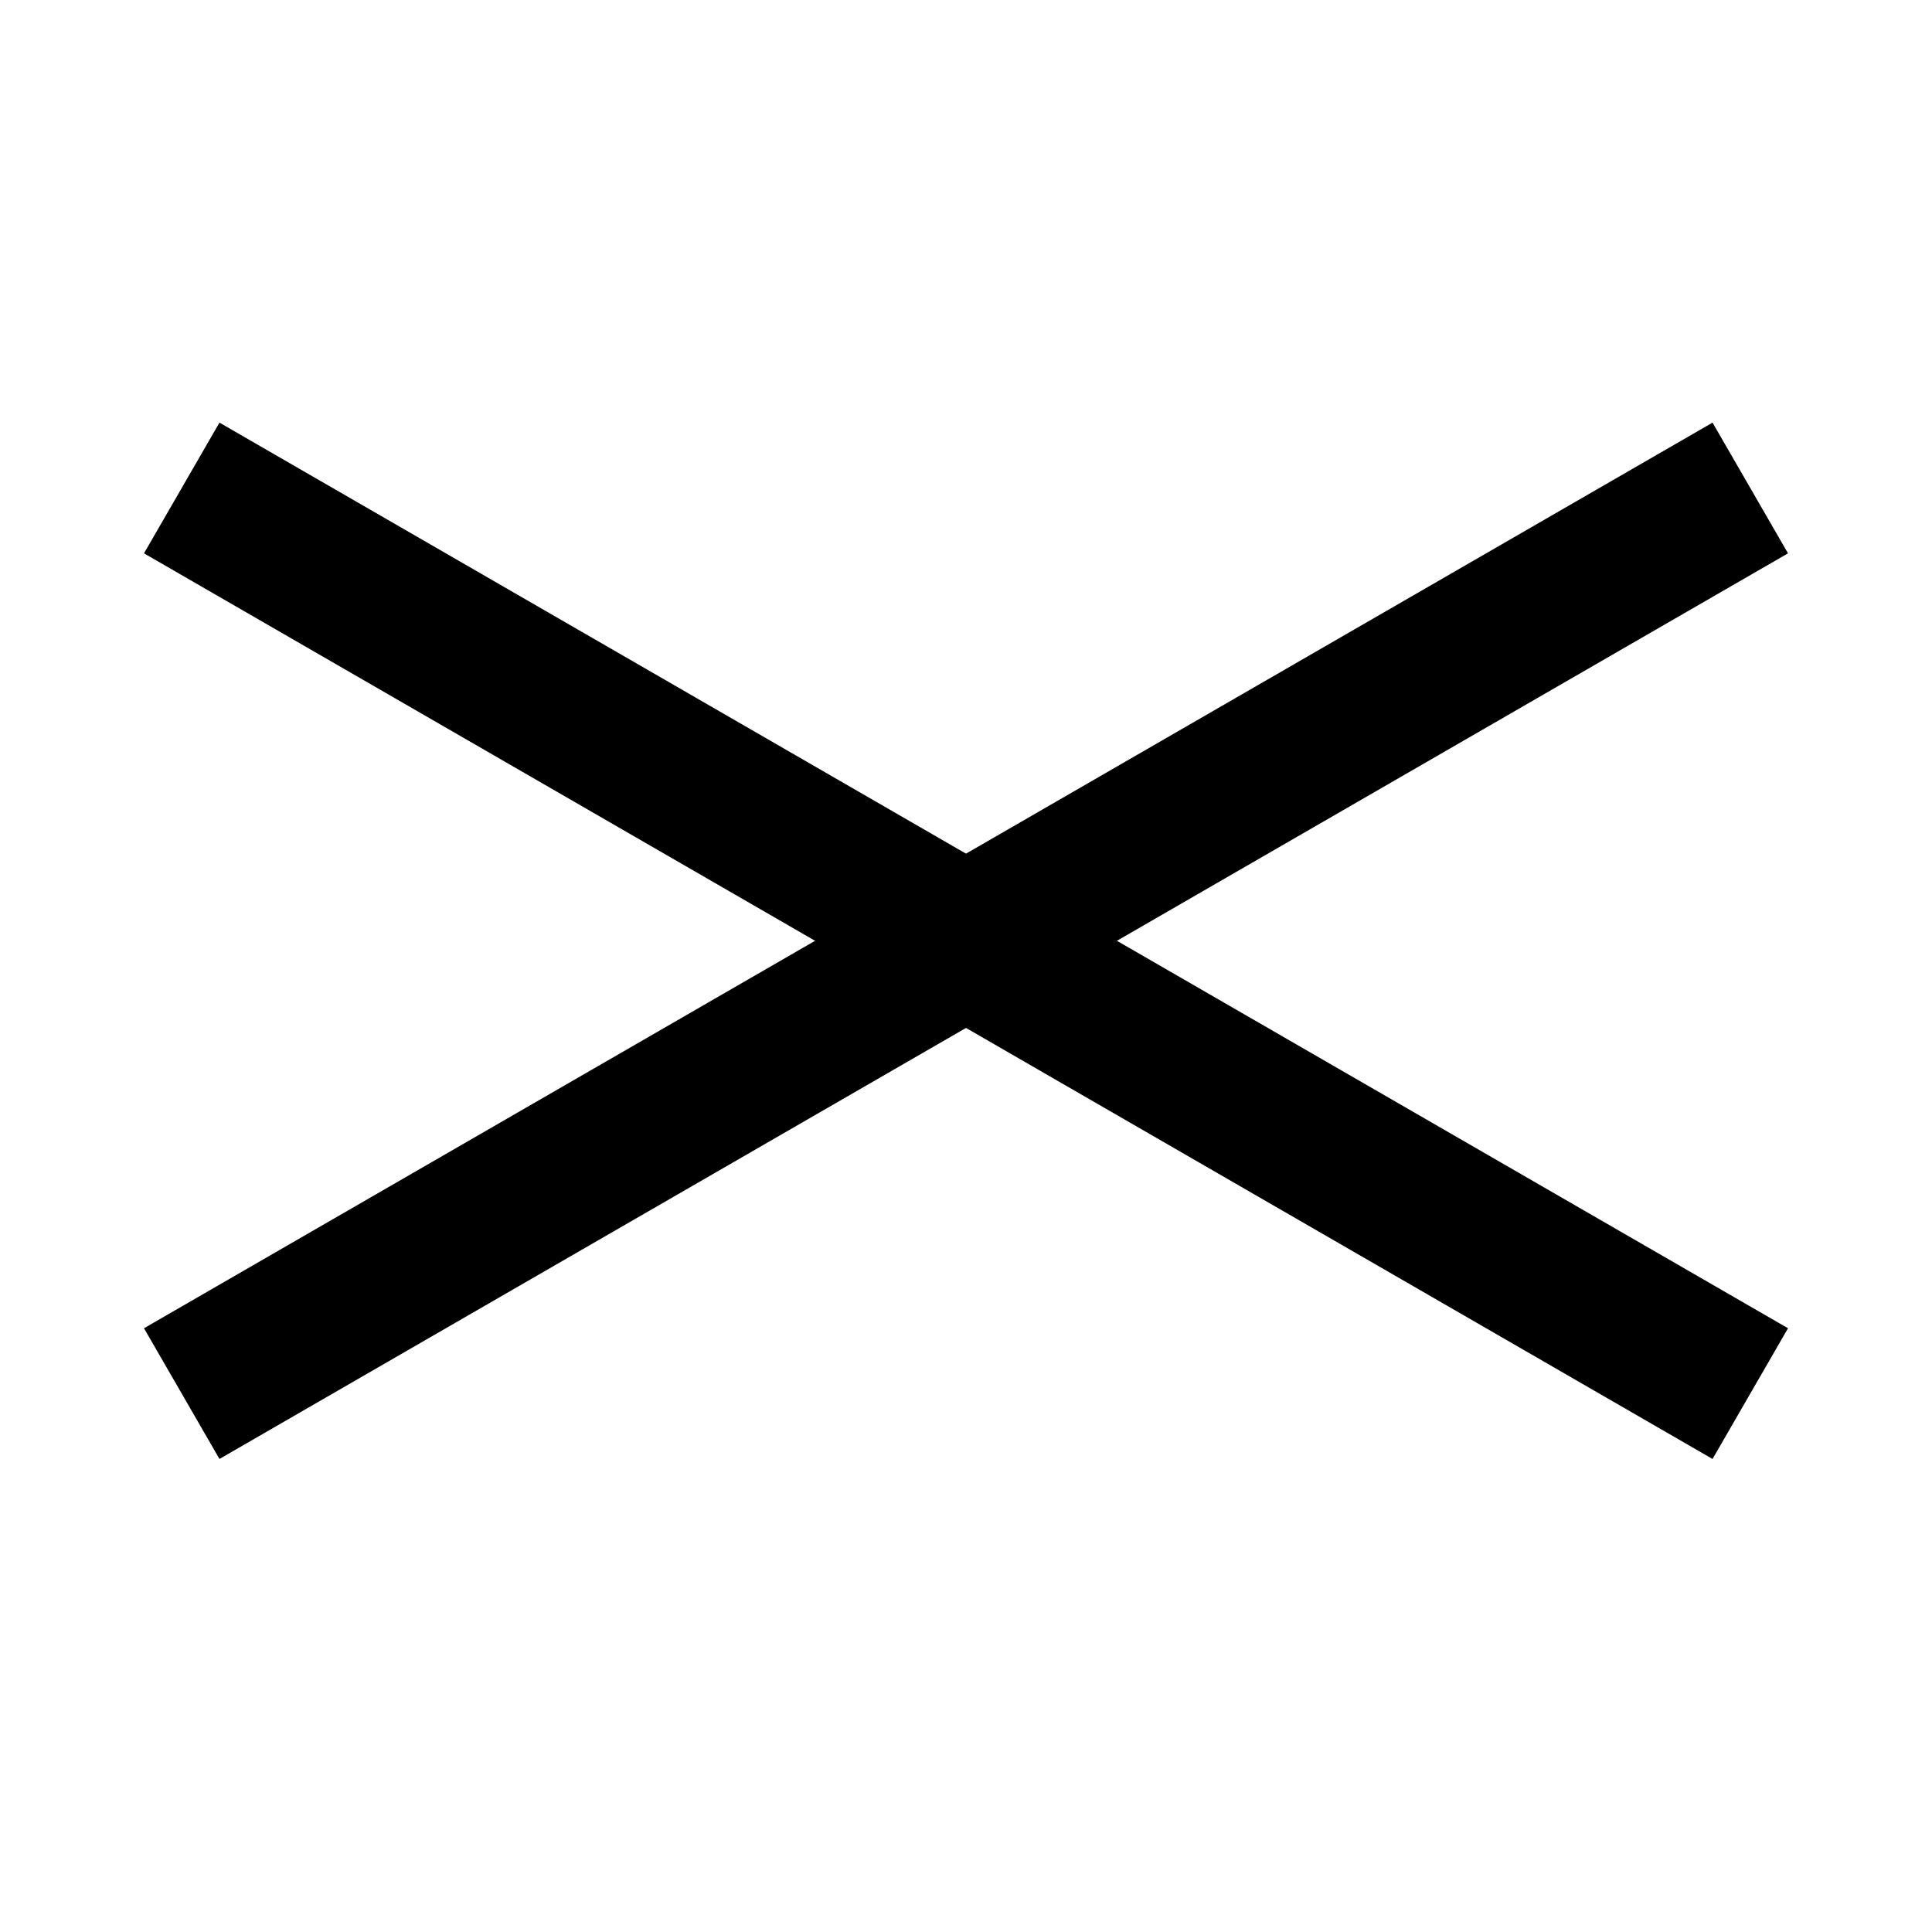<svg width="32" height="32" viewBox="0 0 32 32" fill="none" xmlns="http://www.w3.org/2000/svg">
<path d="M2.385 22L28.365 7L29.615 9.165L3.635 24.165L2.385 22Z" fill="black"/>
<path d="M2.385 9.165L28.365 24.165L29.615 22L3.635 7L2.385 9.165Z" fill="black"/>
</svg>
